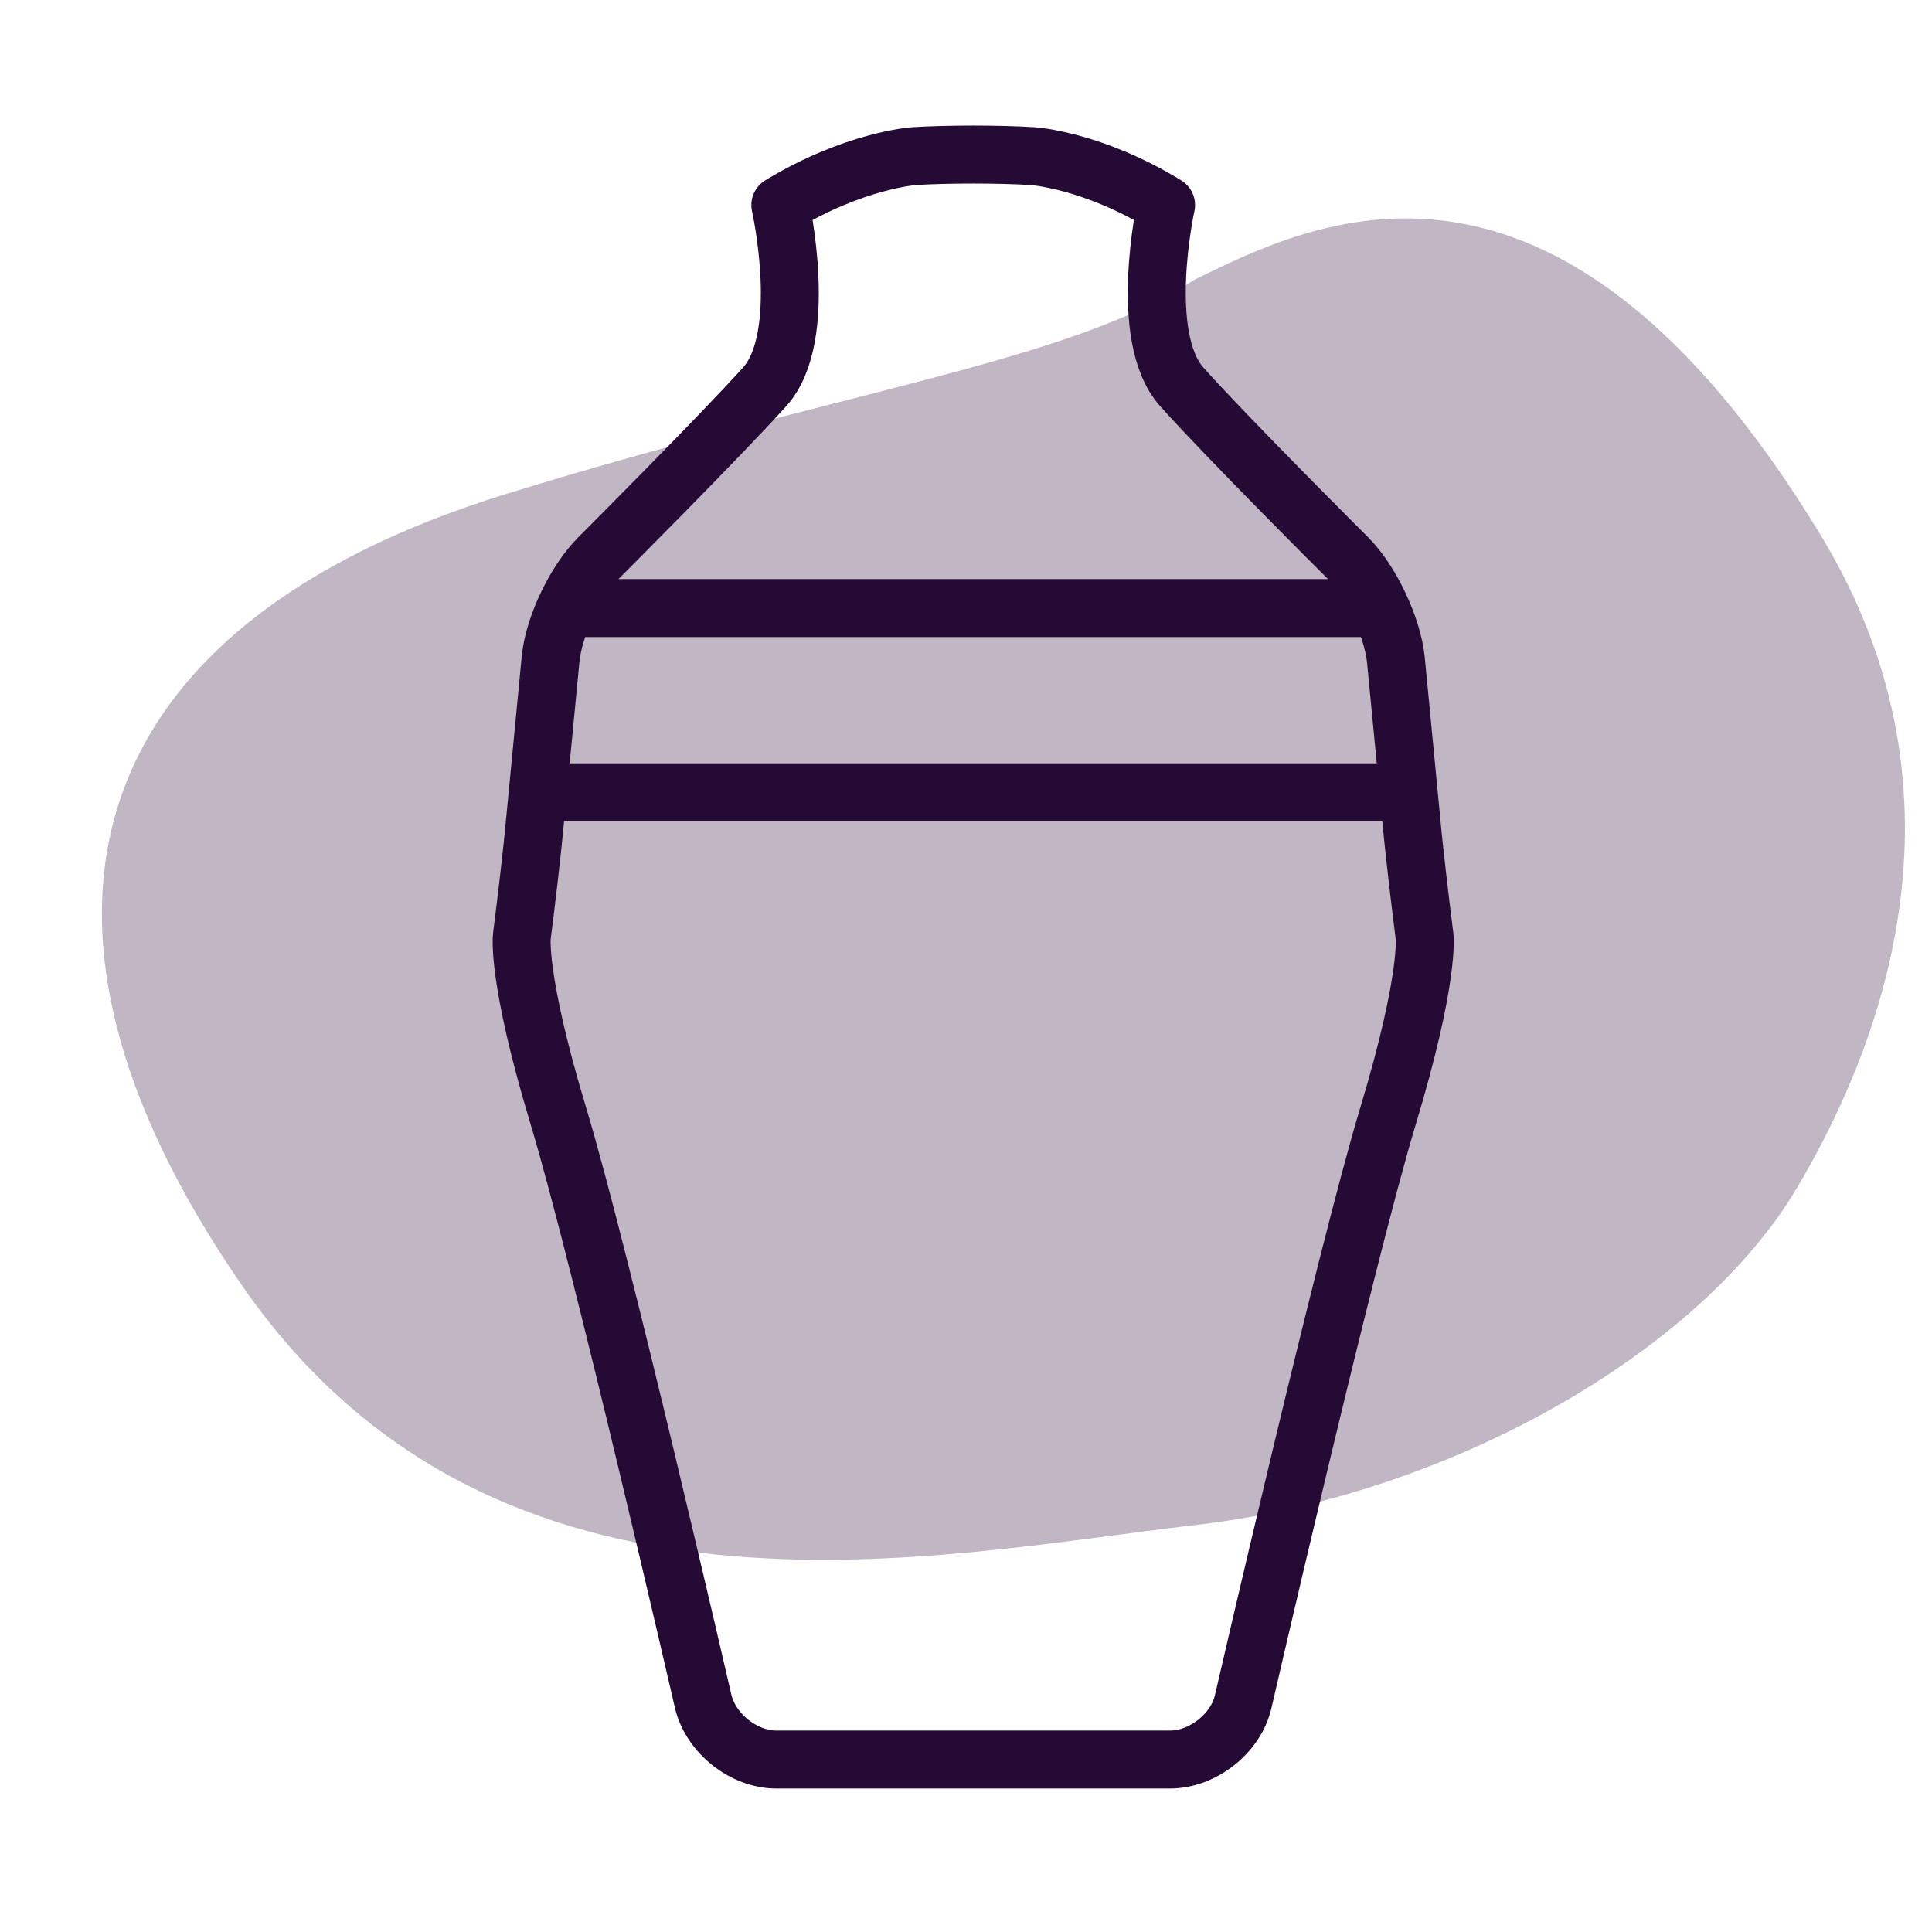 <svg xmlns="http://www.w3.org/2000/svg" width="50" height="50" viewBox="0 0 50 50" fill="none"><path d="M46.501 30.75C48.518 27.35 51.313 20.75 47.12 13.85C40.22 2.496 33.919 5.772 30.89 7.25C27.721 9.357 21.827 10.089 13.1 12.784C2.191 16.152 -0.353 23.675 6.25 33.25C12.854 42.825 24.282 40.229 30.89 39.474C37.499 38.719 43.979 35 46.501 30.75Z" fill="#C1B6C3"></path><path d="M26.72 45.537C25.869 45.537 24.472 45.537 23.632 45.537H20.096C19.245 45.537 18.394 44.86 18.198 44.031C18.198 44.031 15.546 32.509 14.455 28.897C13.364 25.285 13.506 24.227 13.506 24.227C13.615 23.387 13.779 22.001 13.855 21.15L14.248 17.069C14.324 16.218 14.892 15.04 15.492 14.439C15.492 14.439 18.623 11.308 19.791 10.009C20.959 8.711 20.195 5.307 20.195 5.307C22.104 4.15 23.643 4.041 23.643 4.041C24.494 3.986 25.88 3.986 26.731 4.041C26.731 4.041 28.269 4.139 30.178 5.307C30.178 5.307 29.426 8.711 30.582 10.009C31.739 11.308 34.881 14.439 34.881 14.439C35.481 15.04 36.038 16.229 36.125 17.069L36.518 21.15C36.594 22.001 36.758 23.376 36.867 24.227C36.867 24.227 37.009 25.285 35.918 28.897C34.827 32.509 32.175 44.031 32.175 44.031C31.99 44.86 31.128 45.537 30.277 45.537H26.741H26.72Z" stroke="#260A36" stroke-width="1.5" stroke-linecap="round" stroke-linejoin="round"></path><path d="M14.881 15.737H35.471" stroke="#260A36" stroke-width="1.5" stroke-linecap="round" stroke-linejoin="round"></path><path d="M13.921 20.505H36.431" stroke="#260A36" stroke-width="1.5" stroke-linecap="round" stroke-linejoin="round"></path></svg>